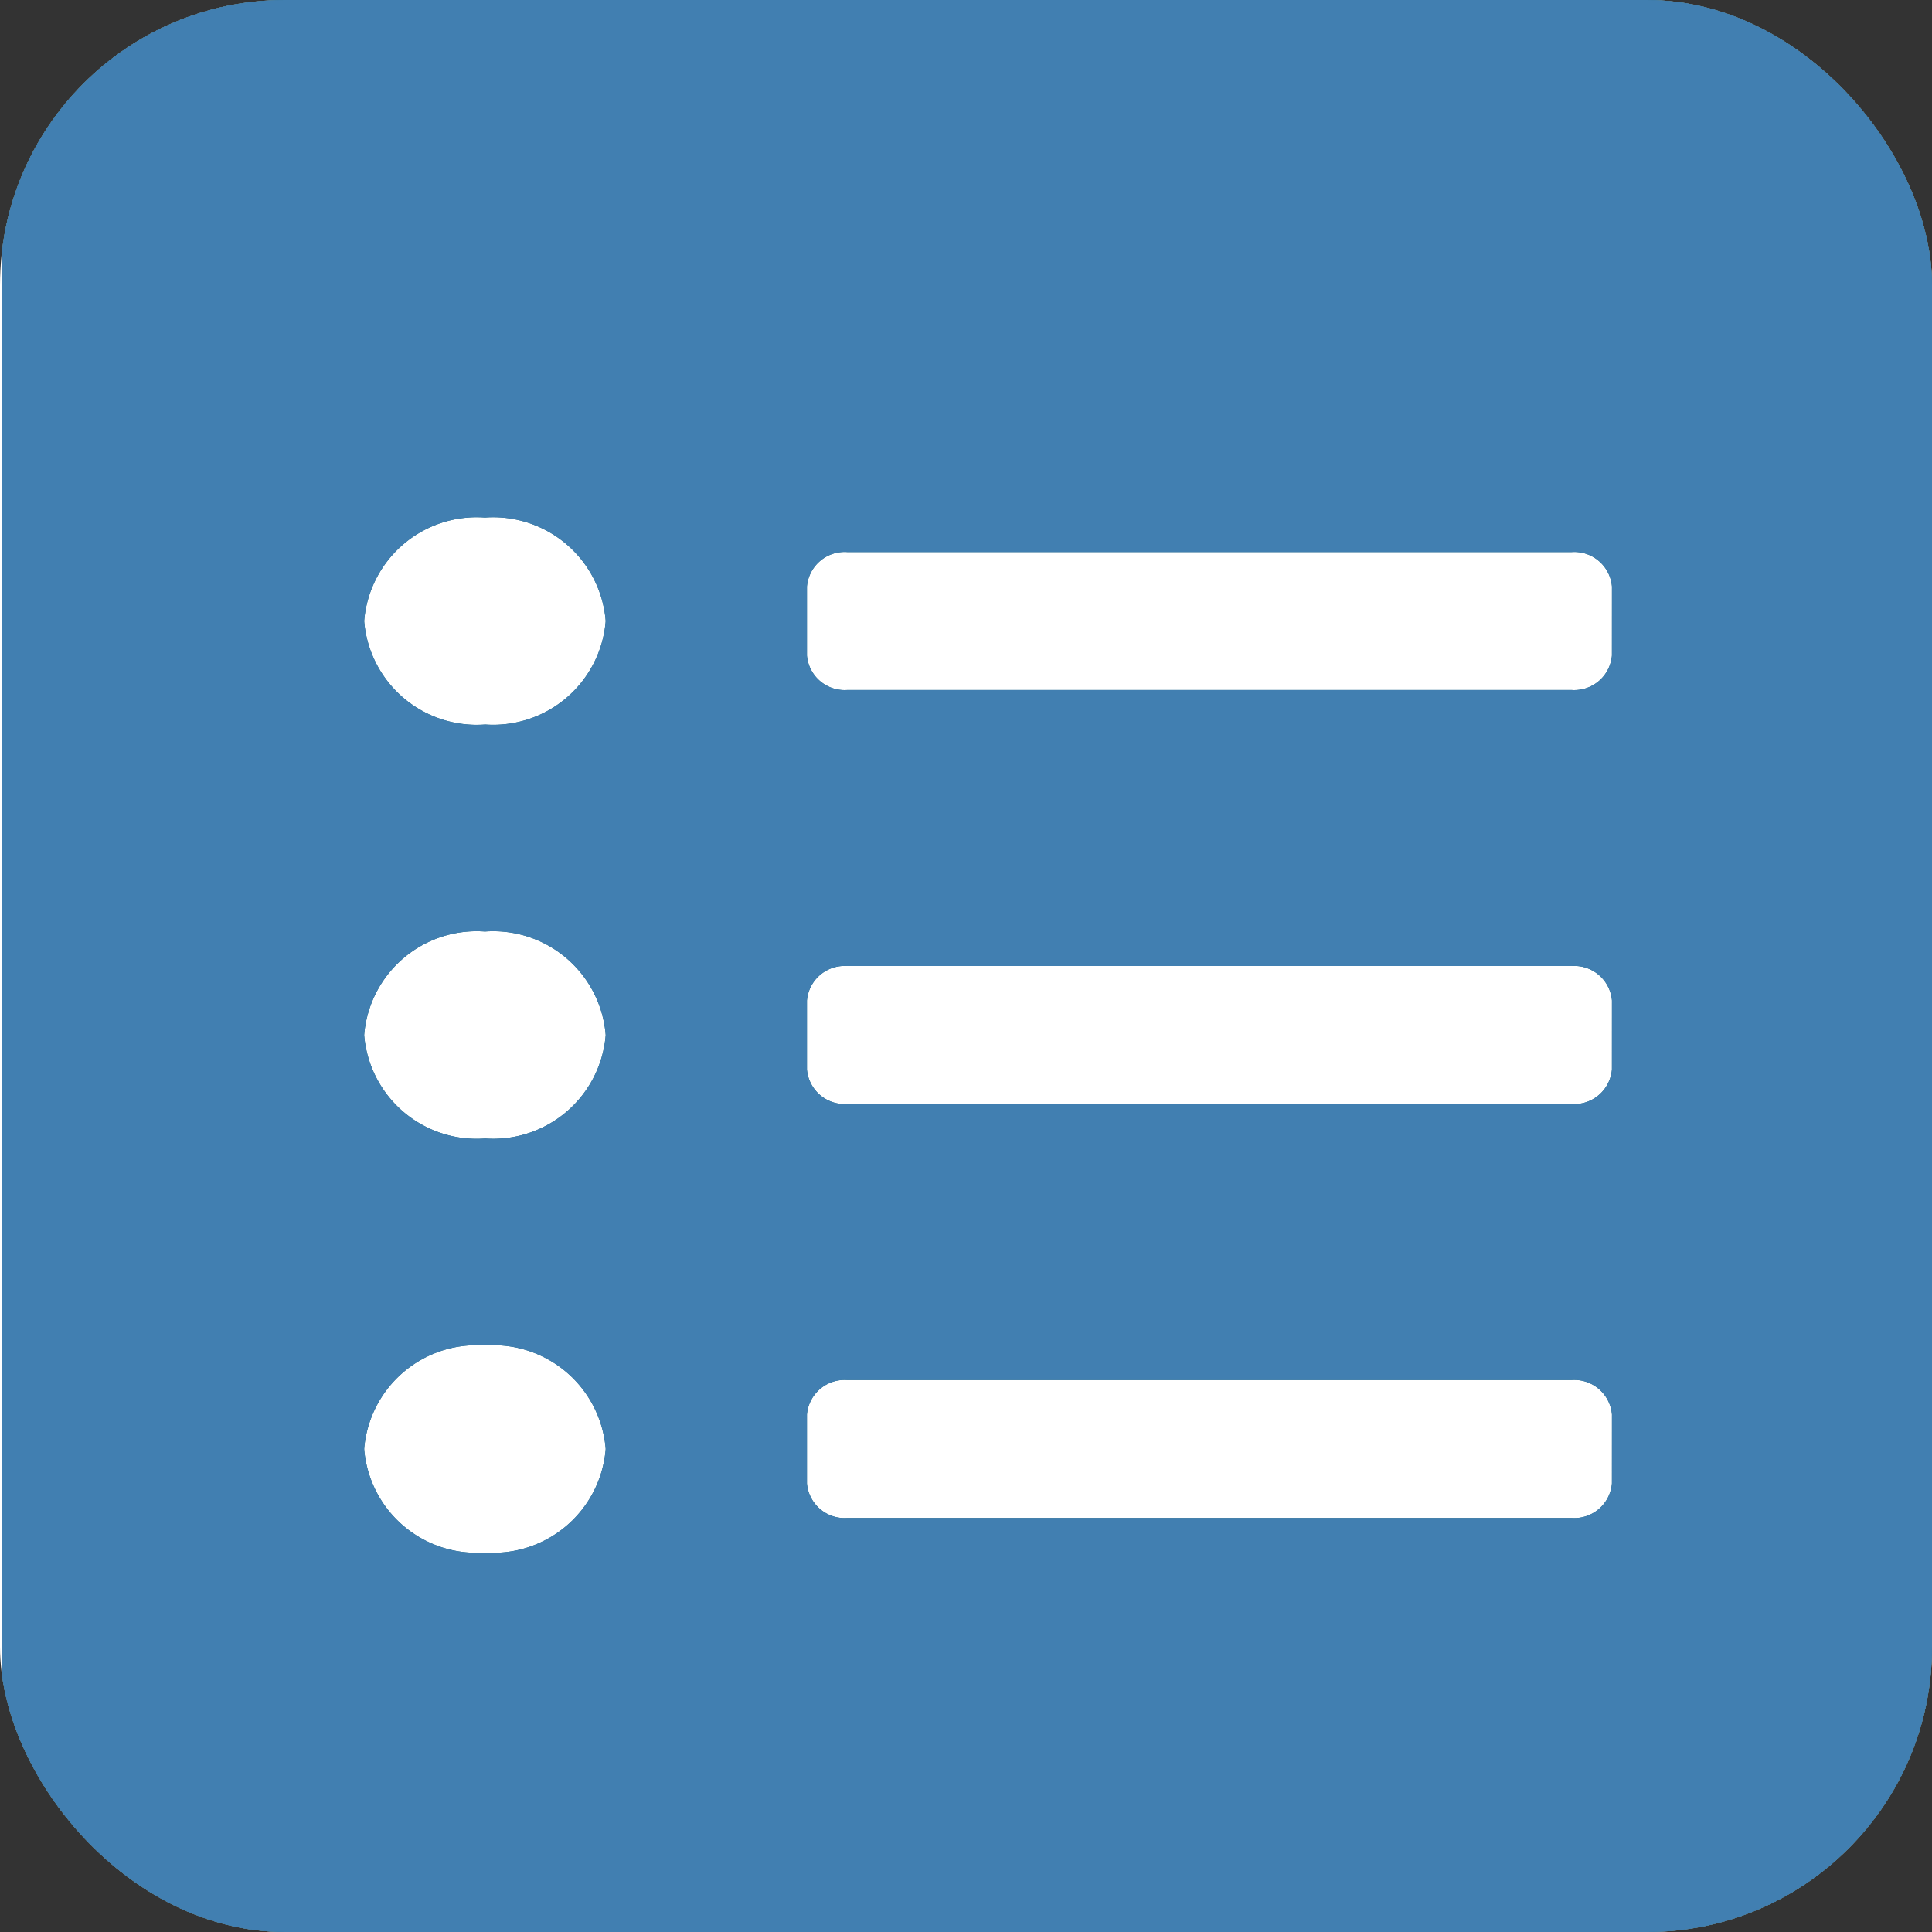 <svg xmlns="http://www.w3.org/2000/svg" xmlns:xlink="http://www.w3.org/1999/xlink" width="61" height="61" viewBox="0 0 61 61">
  <rect x="0" y="0" width="61" height="61" fill="#333333" stroke="none"/>
  <defs>
    <clipPath id="clip-path">
      <rect id="長方形_382" data-name="長方形 382" width="61" height="61" rx="9" transform="translate(77 4210)" fill="#185f77"/>
    </clipPath>
  </defs>
  <g id="マスクグループ_27" data-name="マスクグループ 27" transform="translate(-77 -4210)" clip-path="url(#clip-path)">
    <rect id="長方形_381" data-name="長方形 381" width="61" height="61" rx="9" transform="translate(77 4210)" fill="#fff"/>
    <path id="Icon_awesome-clipboard-list" data-name="Icon awesome-clipboard-list" d="M53.375,4.5H7.625C3.415,4.5,0,7.427,0,11.036V58.964C0,62.573,3.415,65.5,7.625,65.5h45.75c4.21,0,7.625-2.927,7.625-6.536V11.036C61,7.427,57.585,4.5,53.375,4.5ZM15.25,53.518a3.563,3.563,0,0,1-3.813-3.268,3.563,3.563,0,0,1,3.813-3.268,3.563,3.563,0,0,1,3.813,3.268A3.563,3.563,0,0,1,15.25,53.518Zm0-13.071a3.563,3.563,0,0,1-3.813-3.268,3.563,3.563,0,0,1,3.813-3.268,3.563,3.563,0,0,1,3.813,3.268A3.563,3.563,0,0,1,15.25,40.446Zm0-13.071a3.563,3.563,0,0,1-3.813-3.268,3.563,3.563,0,0,1,3.813-3.268,3.563,3.563,0,0,1,3.813,3.268A3.563,3.563,0,0,1,15.25,27.375ZM50.833,51.339a1.194,1.194,0,0,1-1.271,1.089H26.688a1.194,1.194,0,0,1-1.271-1.089V49.161a1.194,1.194,0,0,1,1.271-1.089H49.563a1.194,1.194,0,0,1,1.271,1.089Zm0-13.071a1.194,1.194,0,0,1-1.271,1.089H26.688a1.194,1.194,0,0,1-1.271-1.089V36.089A1.194,1.194,0,0,1,26.688,35H49.563a1.194,1.194,0,0,1,1.271,1.089Zm0-13.071a1.194,1.194,0,0,1-1.271,1.089H26.688A1.194,1.194,0,0,1,25.417,25.2V23.018a1.194,1.194,0,0,1,1.271-1.089H49.563a1.194,1.194,0,0,1,1.271,1.089Z" transform="translate(77.061 4205.5)" fill="#185f77"/>
    <path id="Icon_awesome-clipboard-list-2" data-name="Icon awesome-clipboard-list" d="M53.375,4.5H7.625C3.415,4.5,0,7.427,0,11.036V58.964C0,62.573,3.415,65.5,7.625,65.5h45.75c4.21,0,7.625-2.927,7.625-6.536V11.036C61,7.427,57.585,4.5,53.375,4.5ZM15.25,53.518a3.563,3.563,0,0,1-3.813-3.268,3.563,3.563,0,0,1,3.813-3.268,3.563,3.563,0,0,1,3.813,3.268A3.563,3.563,0,0,1,15.25,53.518Zm0-13.071a3.563,3.563,0,0,1-3.813-3.268,3.563,3.563,0,0,1,3.813-3.268,3.563,3.563,0,0,1,3.813,3.268A3.563,3.563,0,0,1,15.25,40.446Zm0-13.071a3.563,3.563,0,0,1-3.813-3.268,3.563,3.563,0,0,1,3.813-3.268,3.563,3.563,0,0,1,3.813,3.268A3.563,3.563,0,0,1,15.25,27.375ZM50.833,51.339a1.194,1.194,0,0,1-1.271,1.089H26.688a1.194,1.194,0,0,1-1.271-1.089V49.161a1.194,1.194,0,0,1,1.271-1.089H49.563a1.194,1.194,0,0,1,1.271,1.089Zm0-13.071a1.194,1.194,0,0,1-1.271,1.089H26.688a1.194,1.194,0,0,1-1.271-1.089V36.089A1.194,1.194,0,0,1,26.688,35H49.563a1.194,1.194,0,0,1,1.271,1.089Zm0-13.071a1.194,1.194,0,0,1-1.271,1.089H26.688A1.194,1.194,0,0,1,25.417,25.2V23.018a1.194,1.194,0,0,1,1.271-1.089H49.563a1.194,1.194,0,0,1,1.271,1.089Z" transform="translate(77.061 4205.5)" fill="#417fb1"/>
  </g>
</svg>
